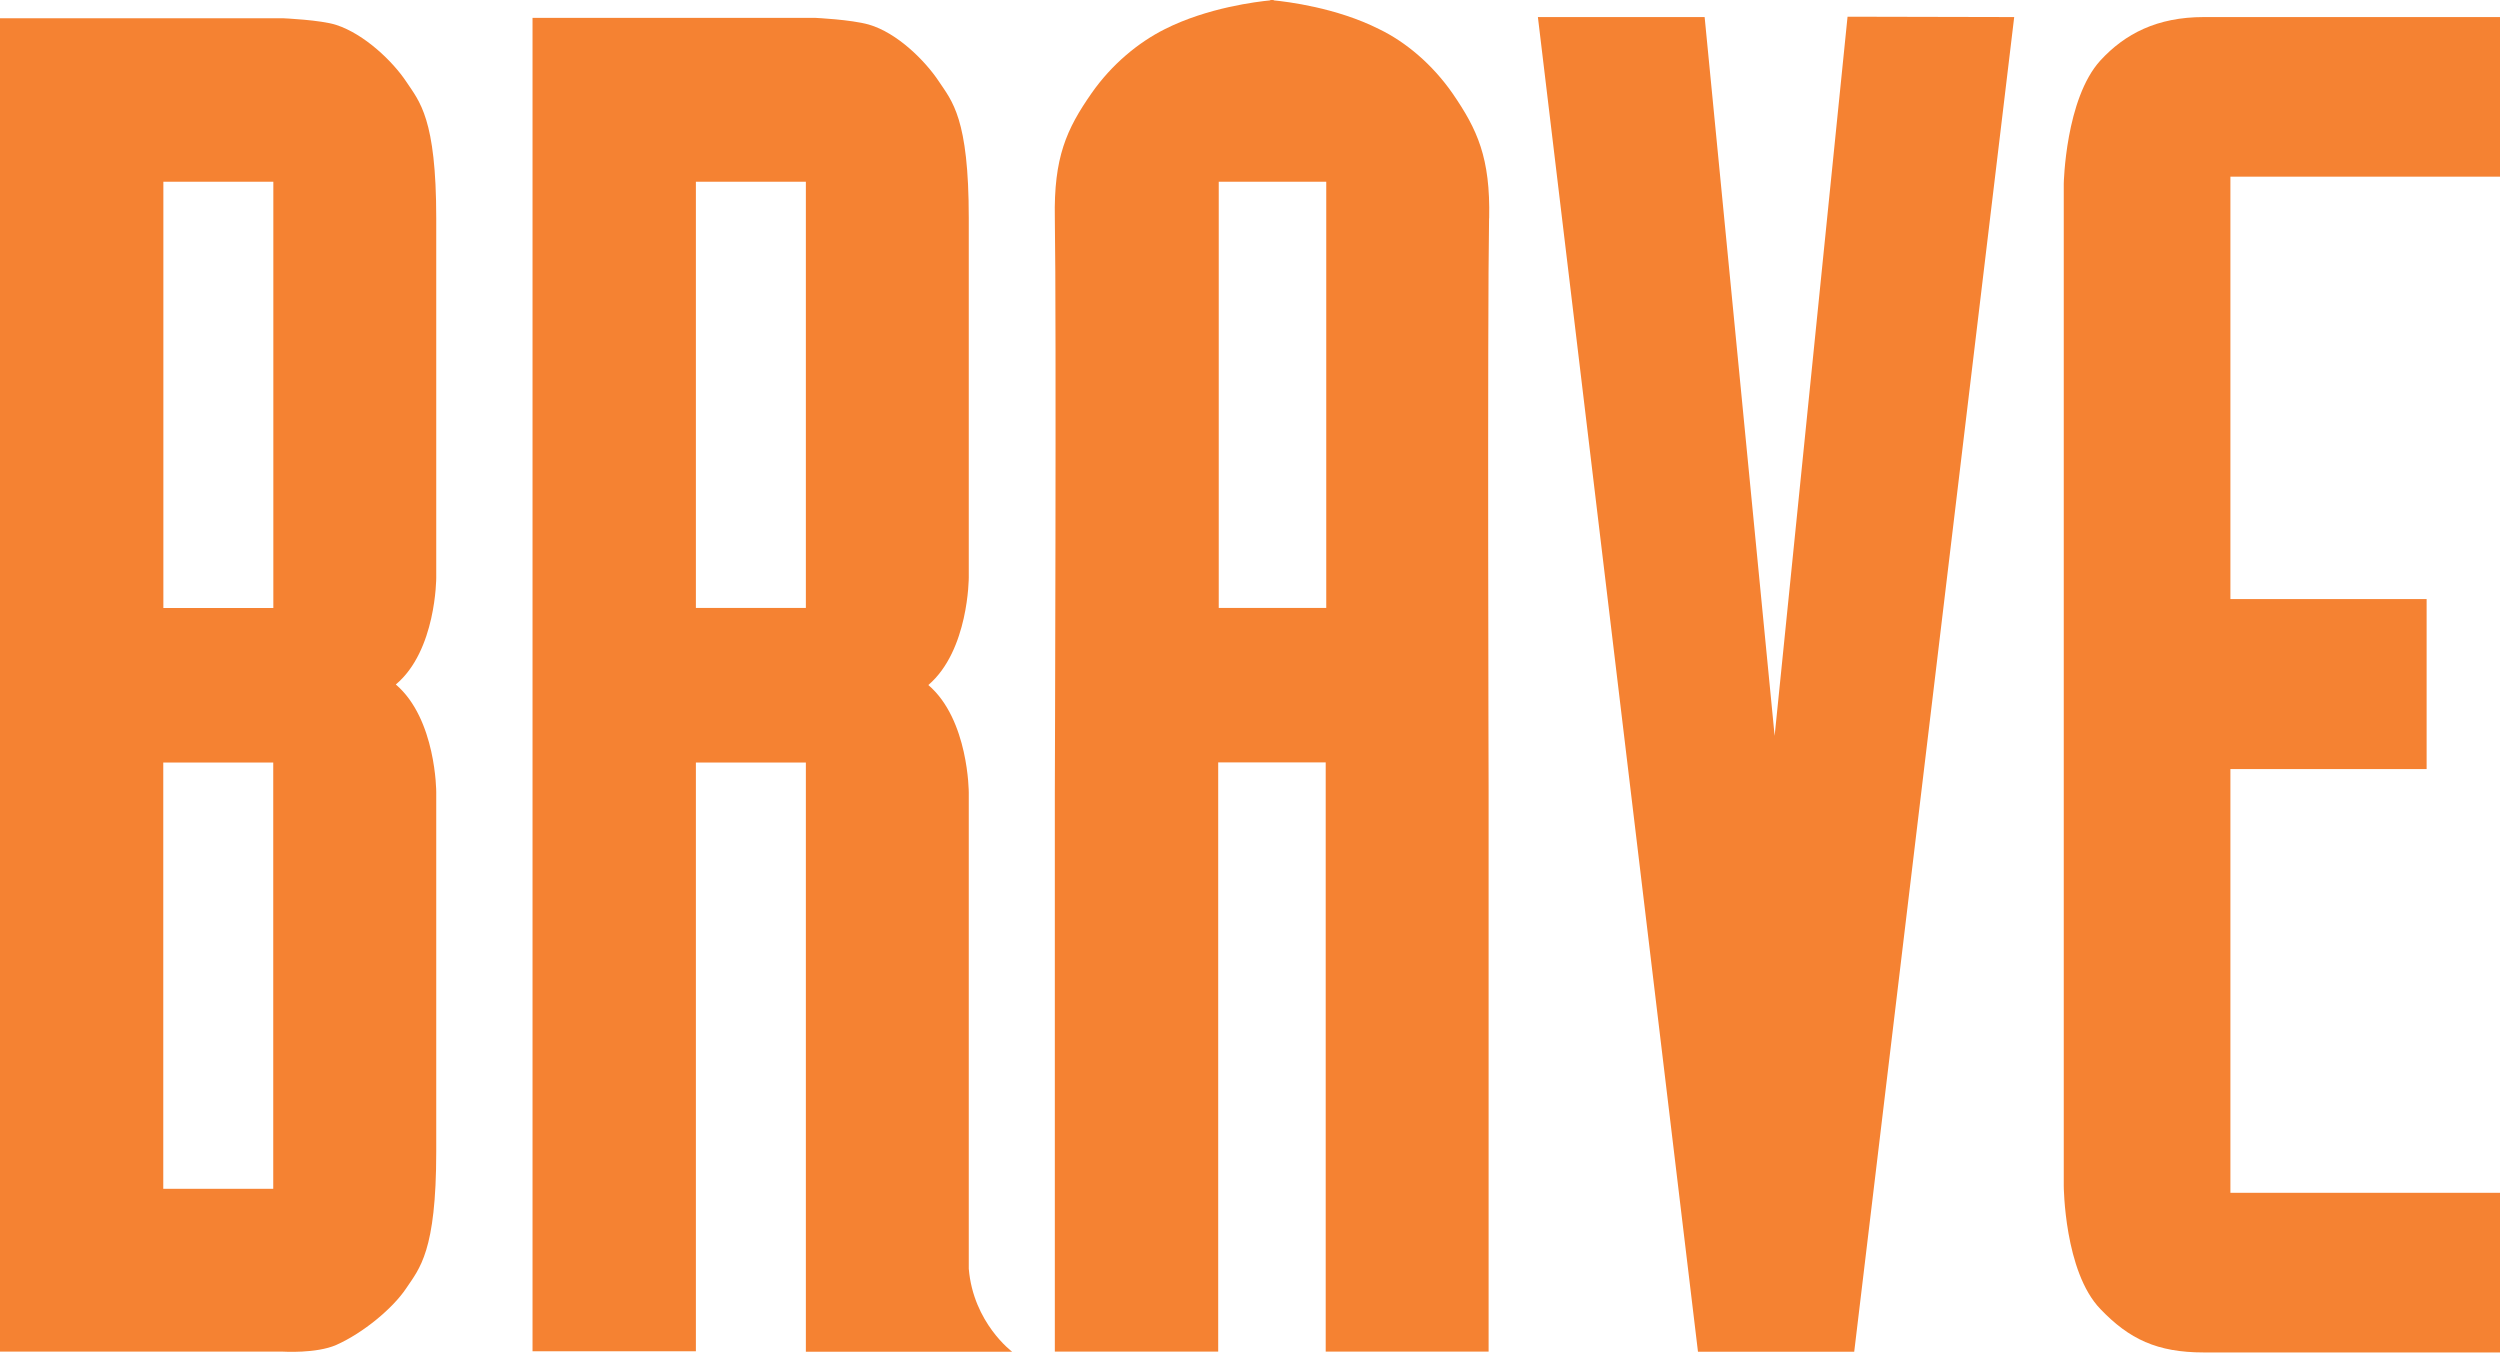 <?xml version="1.0" encoding="UTF-8"?>
<svg id="layer" xmlns="http://www.w3.org/2000/svg" viewBox="0 0 273.93 148.2">
  <defs>
    <style>
      .cls-1 {
        fill: #f58232;
      }
    </style>
  </defs>
  <path class="cls-1" d="M47.8,63.32V23.92c0-10.96-1.83-12.78-3.29-14.98s-4.57-5.2-7.67-6.21c-1.69-.55-5.84-.73-5.84-.73H0v146.1h31s3.65.23,5.84-.73c2.97-1.32,6.21-4.02,7.67-6.21,1.46-2.19,3.29-4.02,3.29-14.98v-39.4s0-7.99-4.43-11.78c4.43-3.7,4.43-11.69,4.43-11.69M17.9,19.91h12.05v46.71h-12.05V19.91ZM29.9,130.26h-12.01v-46.71h12.05v46.71h-.05Z"/>
  <path class="cls-1" d="M106.15,139.02v-52.18s0-7.99-4.43-11.78c4.43-3.79,4.43-11.78,4.43-11.78V23.88c0-10.96-1.83-12.78-3.29-14.98s-4.52-5.3-7.67-6.21c-1.96-.55-5.84-.73-5.84-.73h-31v146.1h17.9v-64.51h12.05v64.56h22.6s-4.25-3.15-4.75-9.09M88.3,66.61h-12.05V19.91h12.05v46.71Z"/>
  <polygon class="cls-1" points="168.51 1.87 186.78 1.87 194.45 80.63 202.44 1.83 220.7 1.87 203.17 148.11 186.05 148.11 168.51 1.87"/>
  <path class="cls-1" d="M273.93,19.36V1.87h-32.46c-5.11,0-8.63,1.83-11.32,4.75-3.84,4.2-4.02,13.51-4.02,13.51v109.8s.05,9.41,4.02,13.51c3.15,3.29,6.21,4.75,11.32,4.75h32.46v-17.49h-29.54v-46.43h21.5v-18.63h-21.5V19.36h29.54Z"/>
  <path class="cls-1" d="M163.17,23.92c.14-6.62-1.28-9.72-4.02-13.7-2.19-3.15-5.11-5.62-8.04-7.03-4.7-2.37-10.14-3.01-11.55-3.15v-.05h-.37v.05c-1.42.14-6.85.78-11.55,3.15-2.92,1.46-5.84,3.88-8.04,7.03-2.74,3.93-4.15,7.03-4.02,13.7.18,10.96,0,62.91,0,62.91v61.27h17.9v-64.56h11.78v64.56h17.85v-61.27s-.14-51.96.05-62.91M145.32,66.61h-11.78V19.91h11.78v46.71Z"/>
</svg>